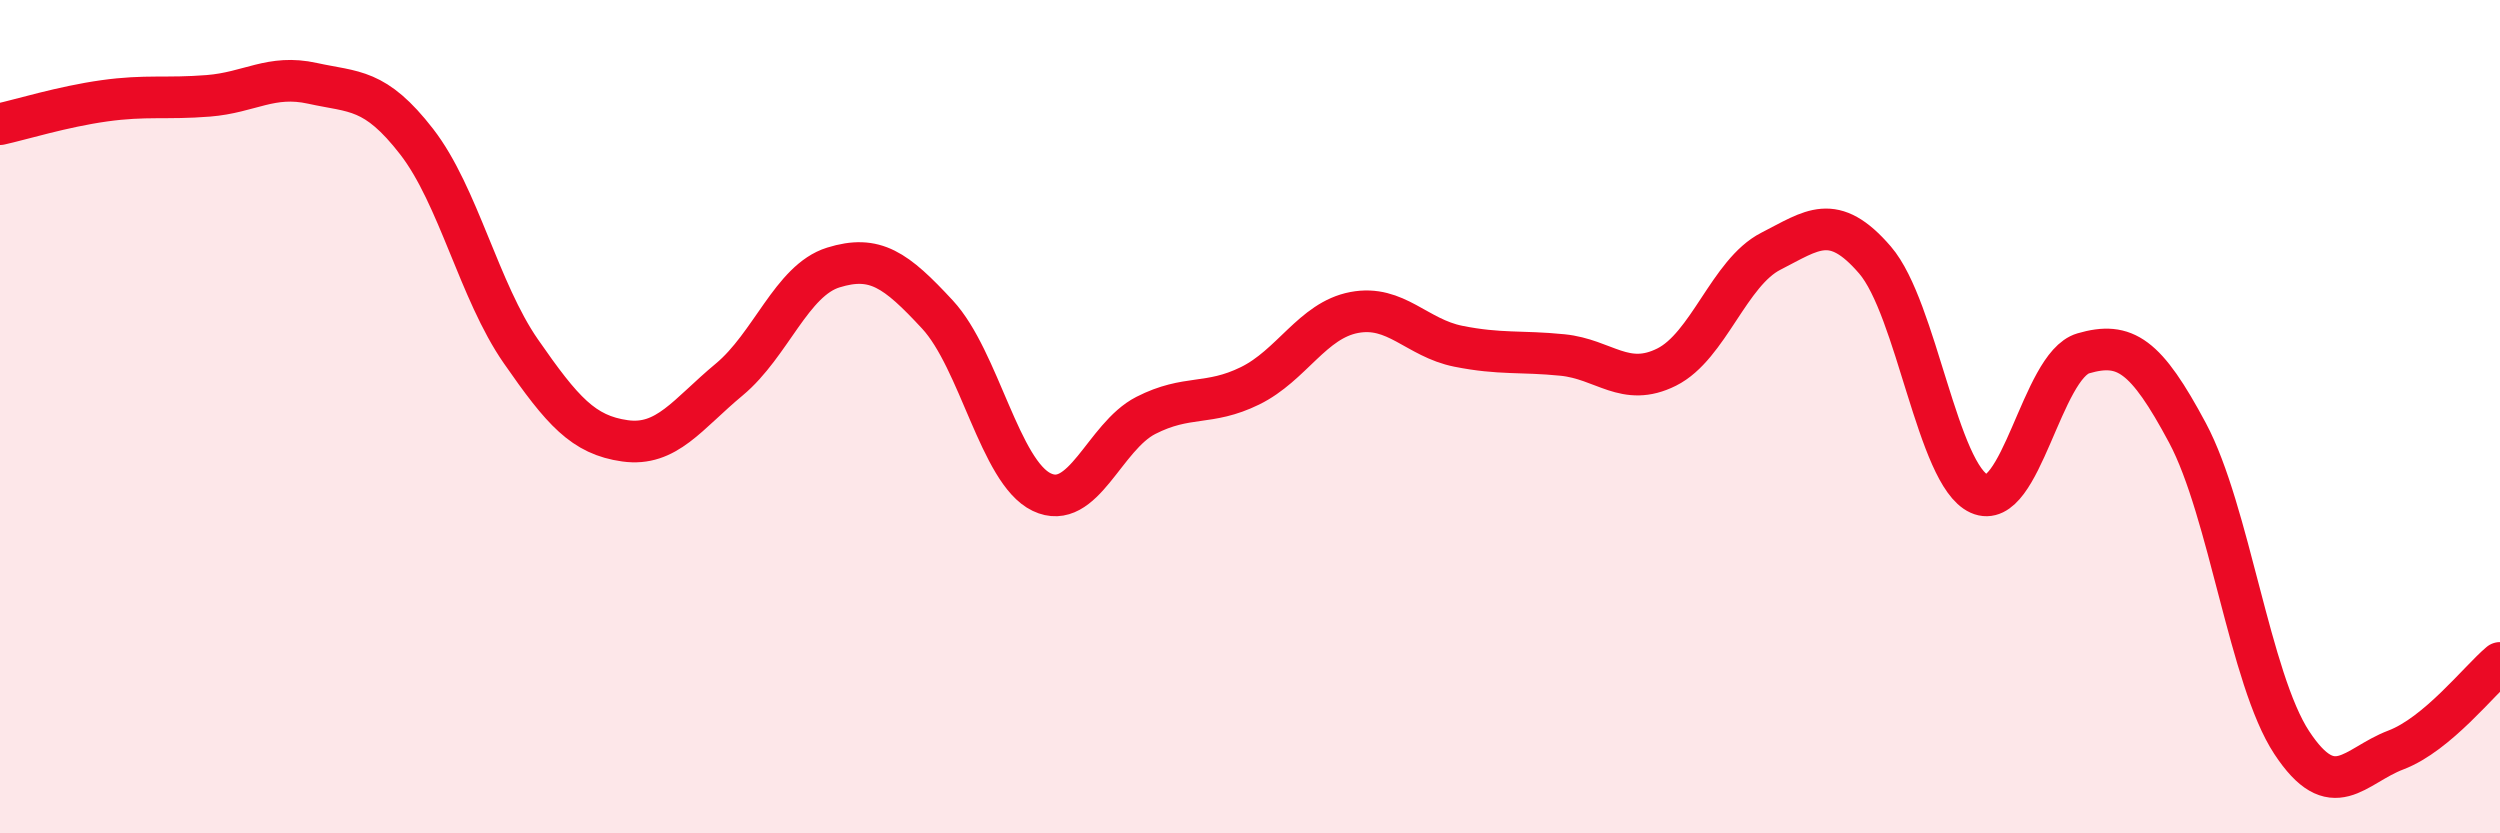 
    <svg width="60" height="20" viewBox="0 0 60 20" xmlns="http://www.w3.org/2000/svg">
      <path
        d="M 0,2.98 C 0.5,2.87 1.5,2.56 2.5,2.42 C 3.5,2.28 4,2.38 5,2.3 C 6,2.22 6.5,1.78 7.5,2 C 8.5,2.22 9,2.11 10,3.4 C 11,4.69 11.5,6.99 12.5,8.43 C 13.5,9.87 14,10.44 15,10.58 C 16,10.72 16.5,9.94 17.5,9.11 C 18.5,8.28 19,6.73 20,6.42 C 21,6.11 21.5,6.47 22.5,7.55 C 23.5,8.63 24,11.33 25,11.81 C 26,12.29 26.5,10.48 27.5,9.97 C 28.5,9.46 29,9.75 30,9.26 C 31,8.77 31.5,7.69 32.5,7.5 C 33.5,7.31 34,8.11 35,8.31 C 36,8.51 36.5,8.42 37.5,8.52 C 38.5,8.62 39,9.31 40,8.81 C 41,8.31 41.5,6.54 42.5,6.03 C 43.5,5.52 44,5.08 45,6.24 C 46,7.4 46.5,11.4 47.5,11.85 C 48.5,12.3 49,8.77 50,8.48 C 51,8.19 51.5,8.52 52.5,10.39 C 53.5,12.26 54,16.3 55,17.82 C 56,19.34 56.5,18.38 57.5,18 C 58.5,17.62 59.5,16.33 60,15.91L60 20L0 20Z"
        fill="#EB0A25"
        opacity="0.1"
        stroke-linecap="round"
        stroke-linejoin="round"
      />
      <path
        d="M 0,2.98 C 0.5,2.87 1.5,2.56 2.5,2.42 C 3.5,2.28 4,2.38 5,2.3 C 6,2.22 6.5,1.78 7.5,2 C 8.5,2.22 9,2.11 10,3.4 C 11,4.69 11.5,6.99 12.5,8.43 C 13.5,9.87 14,10.44 15,10.58 C 16,10.72 16.5,9.94 17.5,9.11 C 18.5,8.28 19,6.73 20,6.42 C 21,6.11 21.5,6.47 22.5,7.55 C 23.5,8.63 24,11.33 25,11.81 C 26,12.29 26.5,10.48 27.5,9.97 C 28.5,9.46 29,9.75 30,9.26 C 31,8.77 31.5,7.69 32.5,7.5 C 33.5,7.31 34,8.11 35,8.31 C 36,8.51 36.5,8.42 37.5,8.52 C 38.5,8.62 39,9.31 40,8.81 C 41,8.31 41.5,6.54 42.5,6.03 C 43.5,5.52 44,5.08 45,6.24 C 46,7.4 46.5,11.4 47.5,11.85 C 48.5,12.3 49,8.77 50,8.48 C 51,8.19 51.5,8.52 52.5,10.39 C 53.5,12.26 54,16.3 55,17.82 C 56,19.34 56.5,18.38 57.5,18 C 58.5,17.62 59.5,16.33 60,15.91"
        stroke="#EB0A25"
        stroke-width="1"
        fill="none"
        stroke-linecap="round"
        stroke-linejoin="round"
      />
    </svg>
  